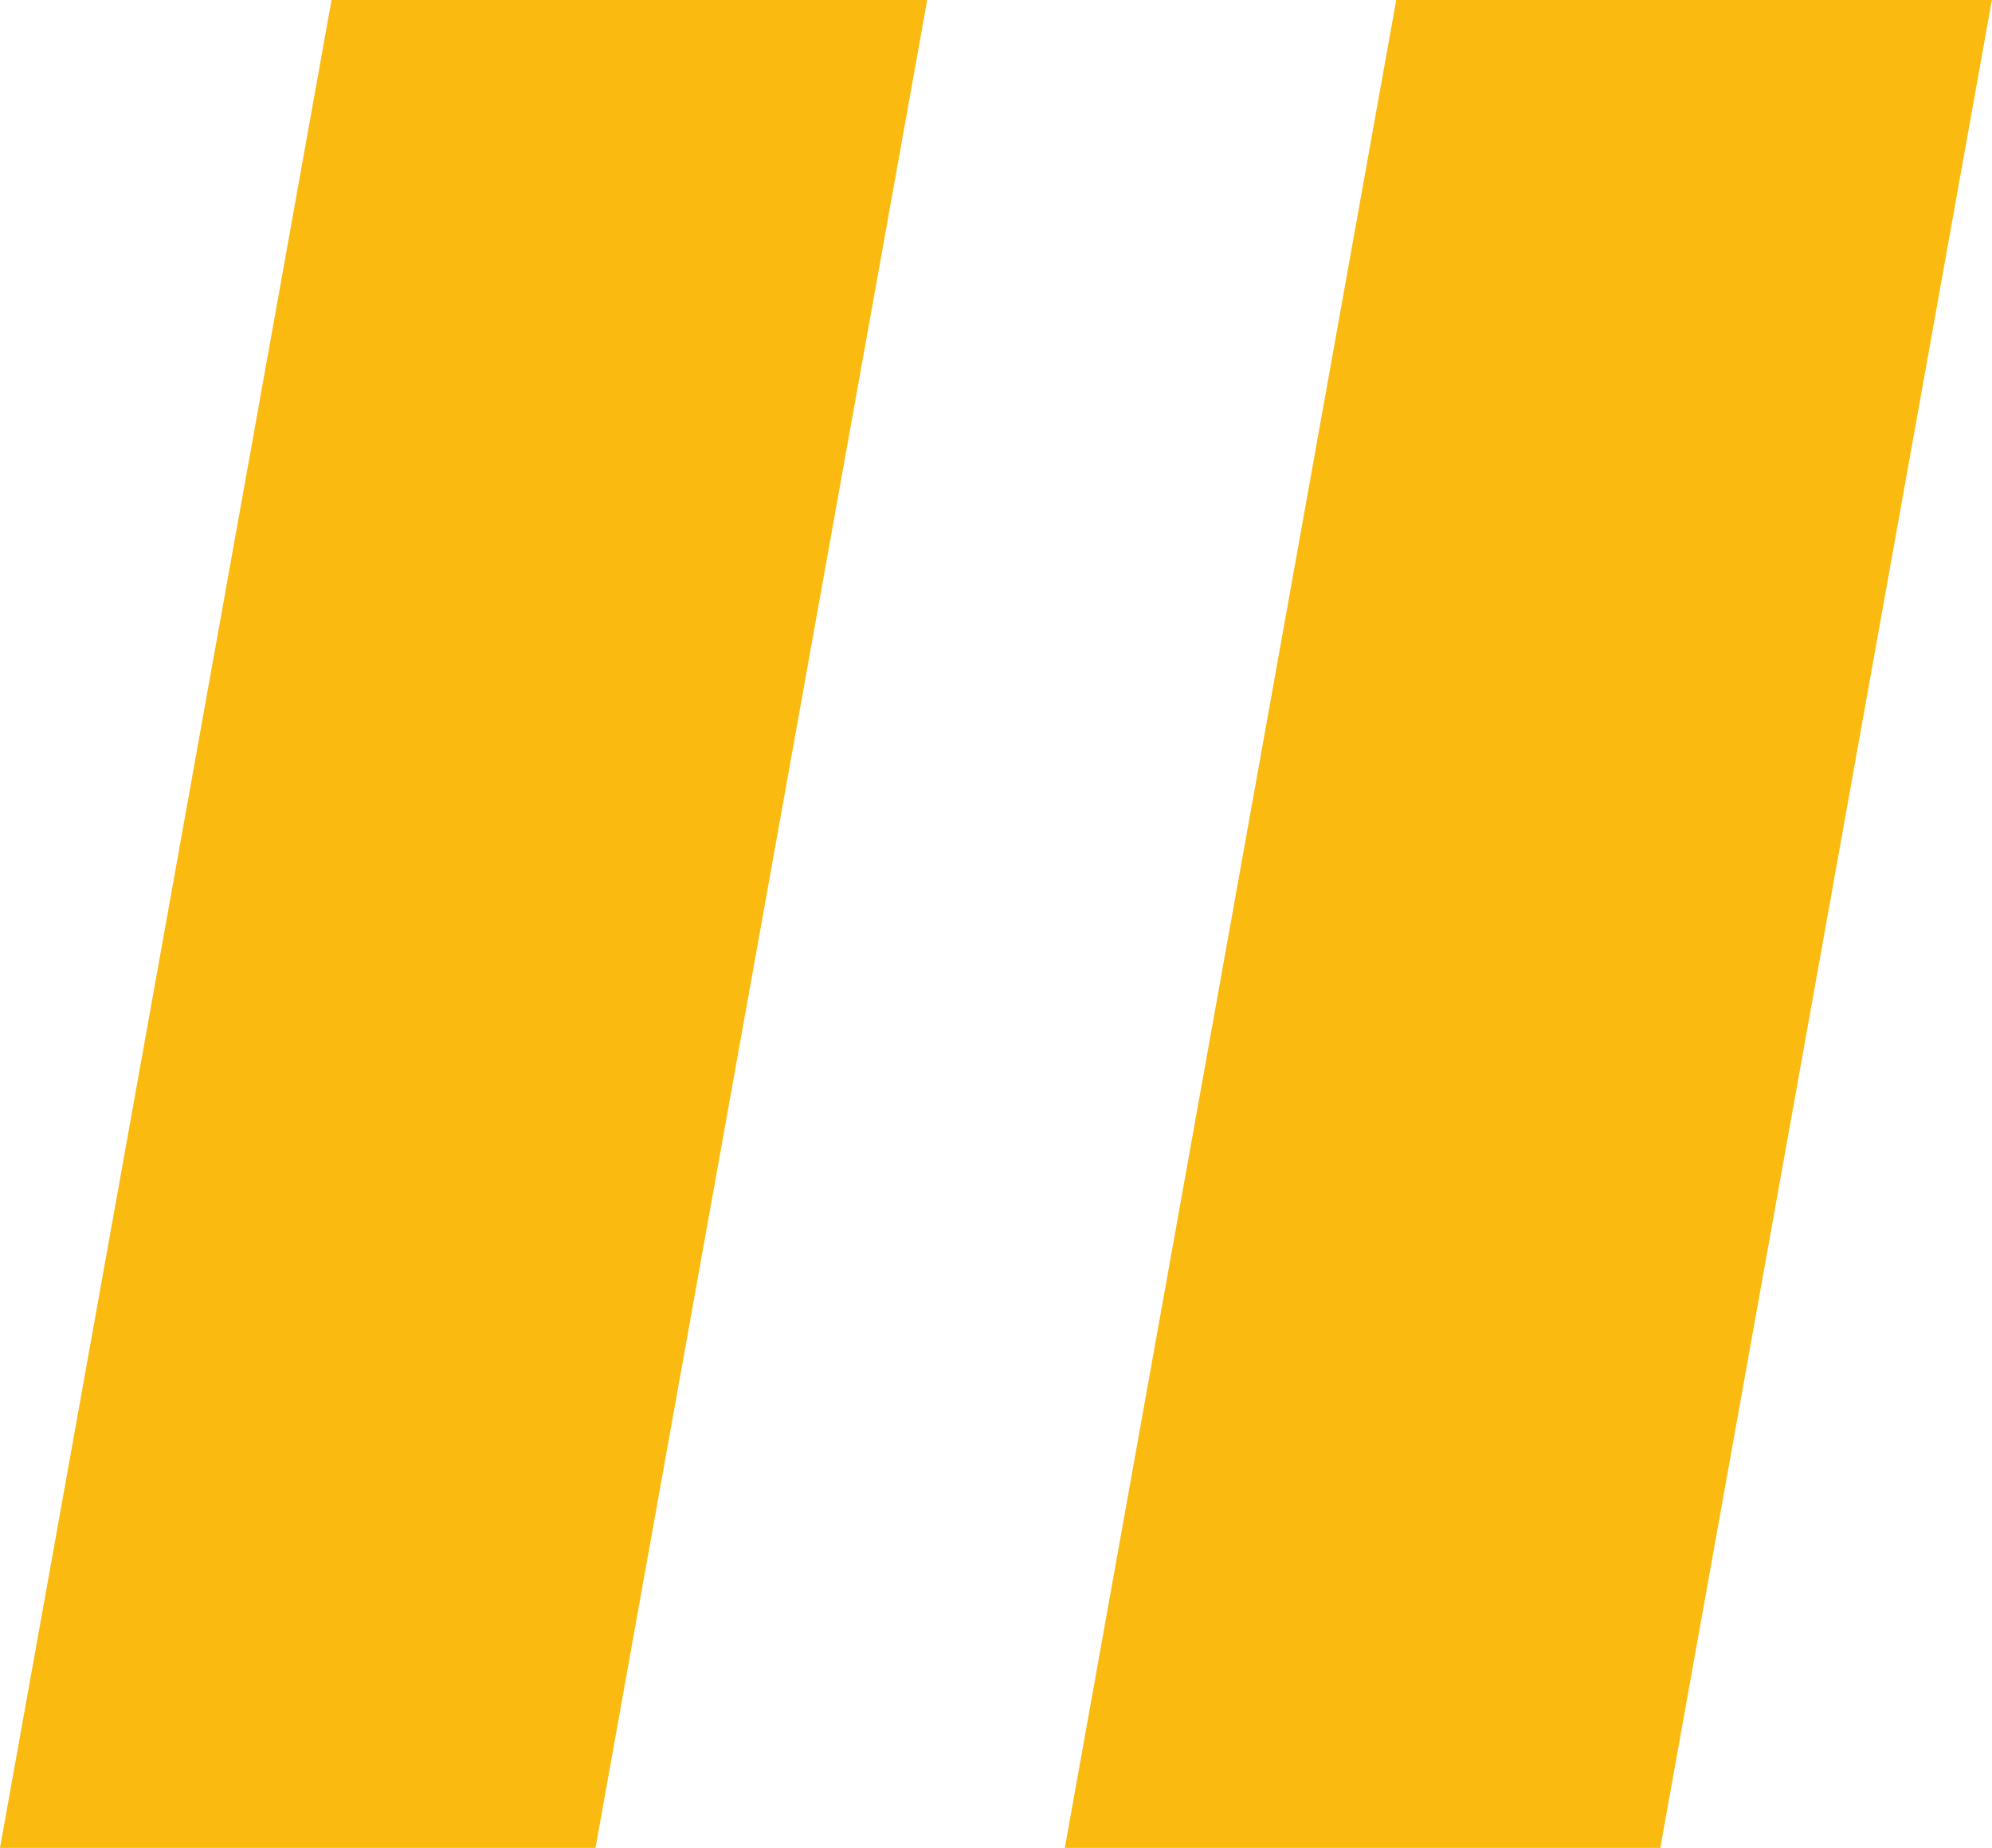 <svg width="69" height="64" viewBox="0 0 69 64" fill="none" xmlns="http://www.w3.org/2000/svg">
<path d="M20.632 64H0L11.484 0H32.117L20.627 64H20.632Z" fill="#FABA0F"/>
<path d="M57.516 64H36.884L48.363 0H68.995L57.511 64H57.516Z" fill="#FABA0F"/>
</svg>
